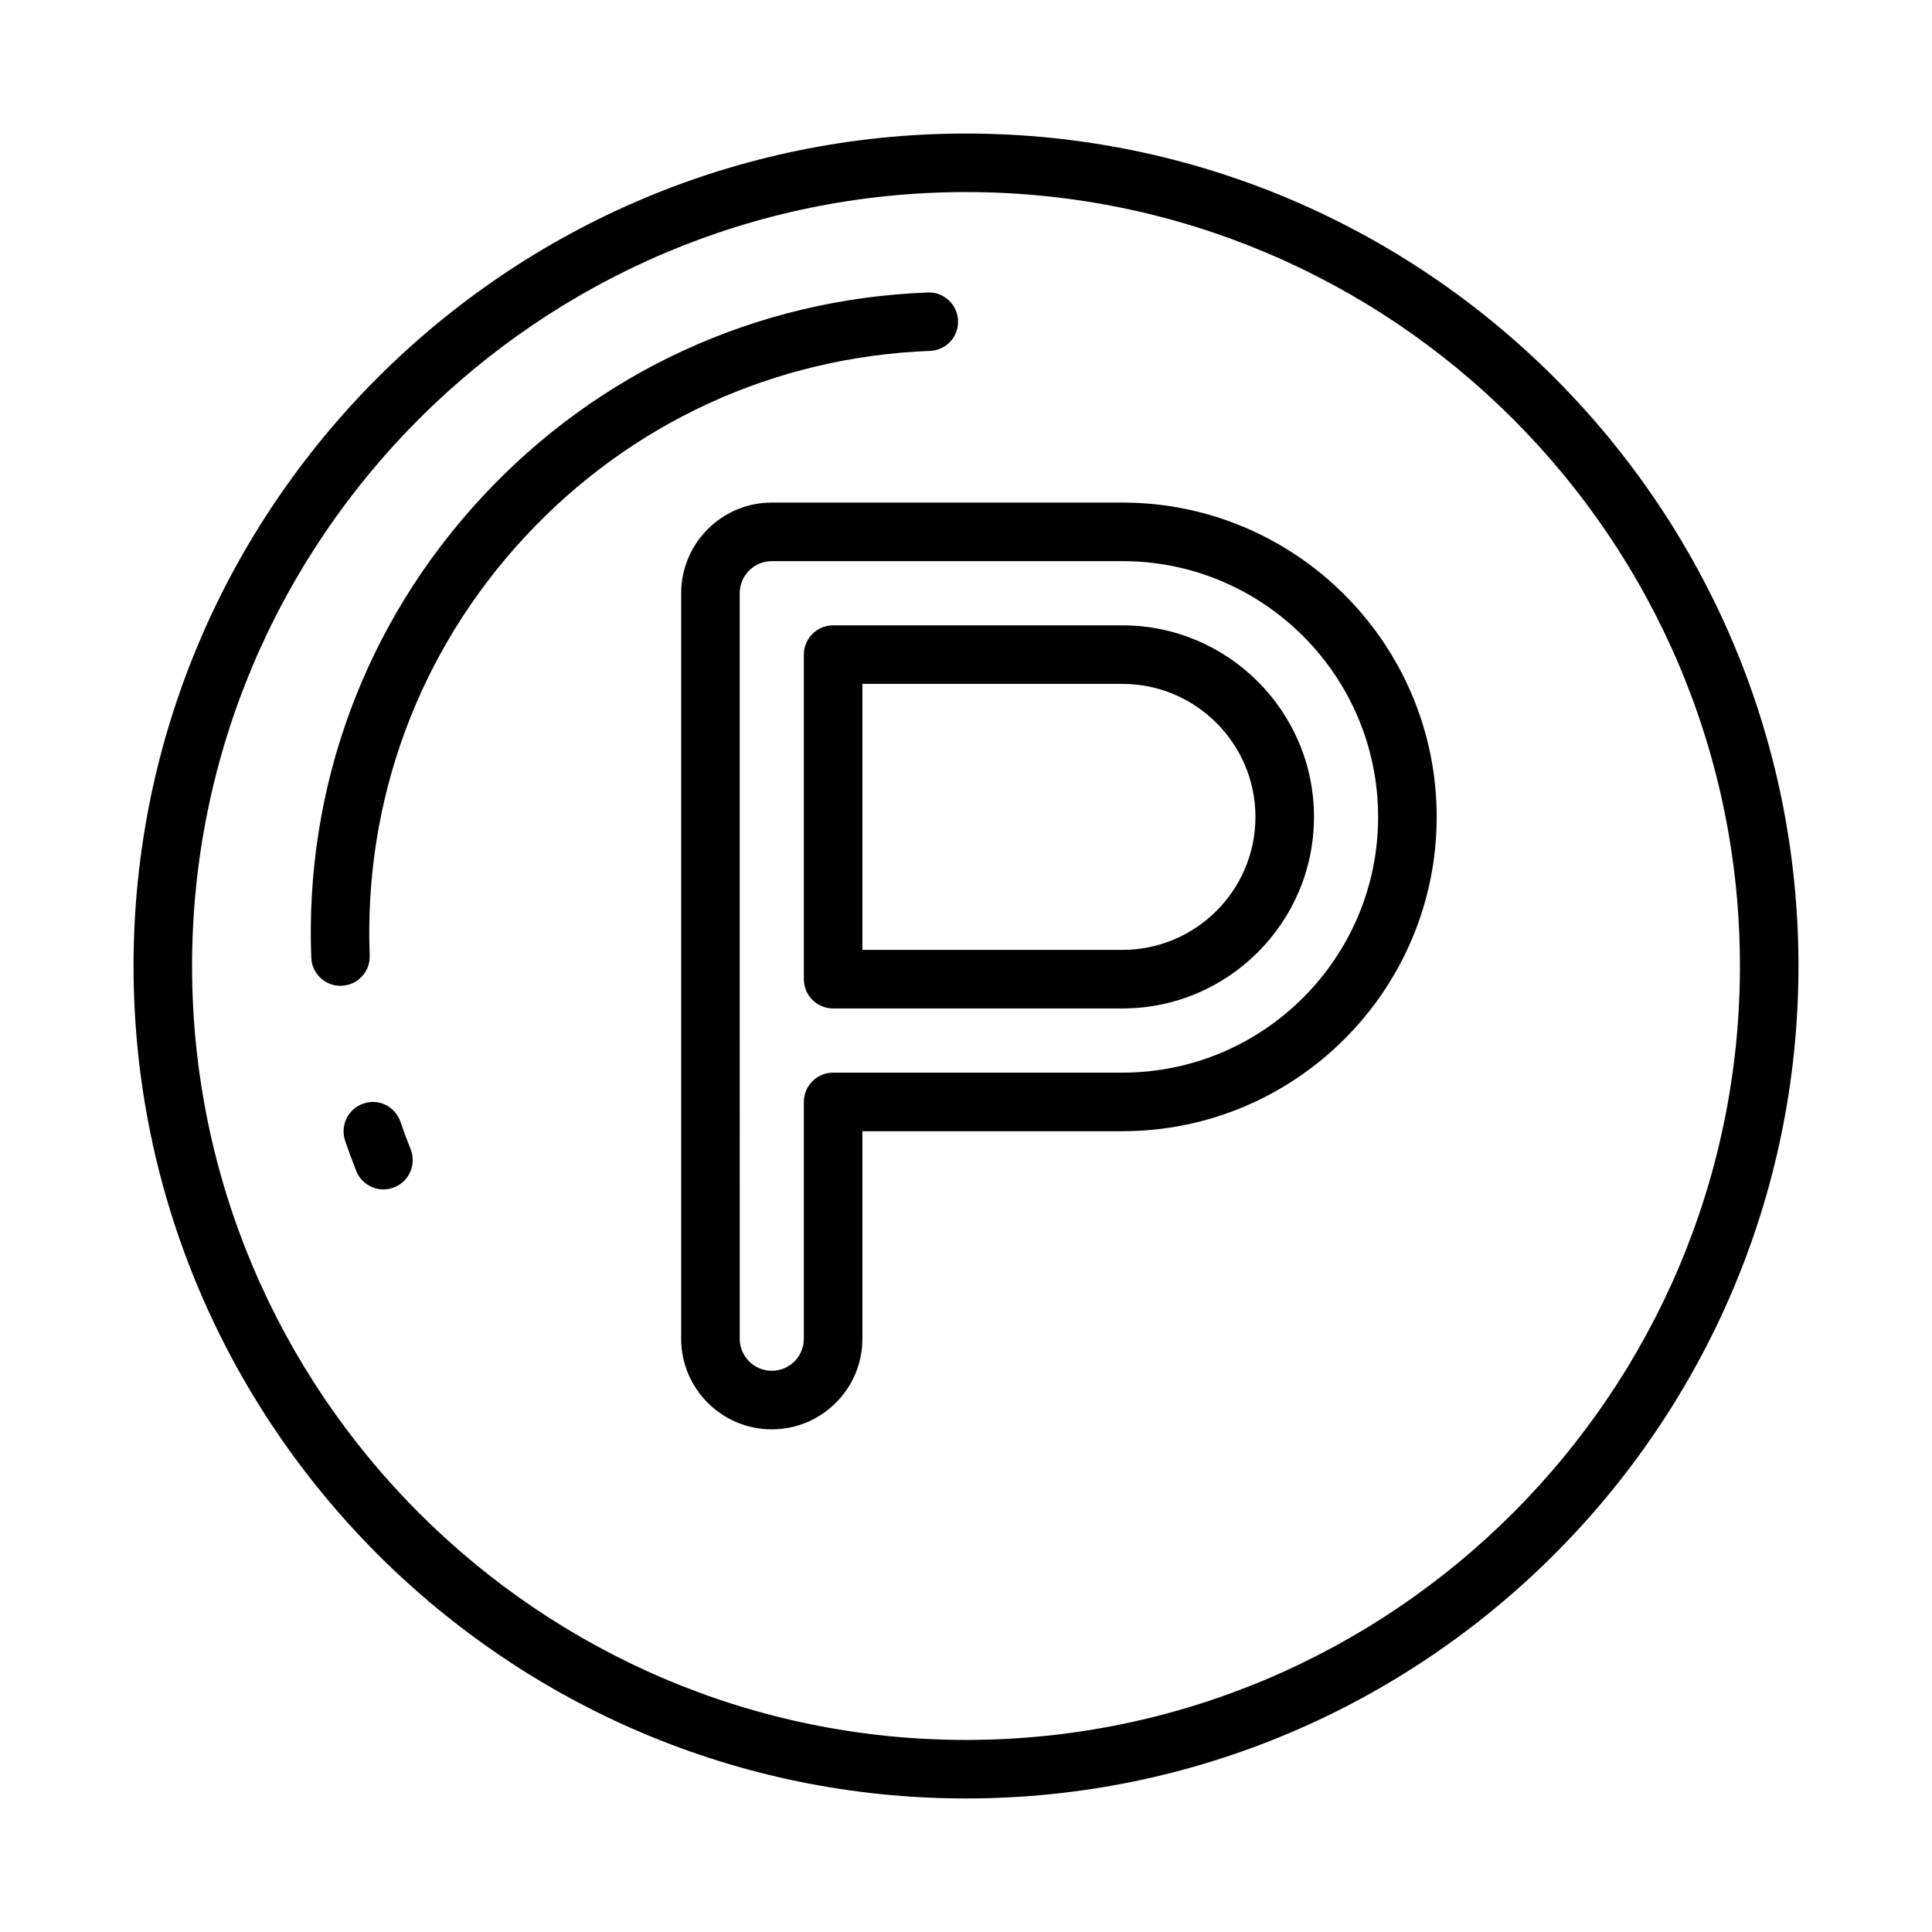 <?xml version="1.0" encoding="UTF-8"?>
<!-- Uploaded to: SVG Repo, www.svgrepo.com, Generator: SVG Repo Mixer Tools -->
<svg fill="#000000" width="800px" height="800px" version="1.1" viewBox="144 144 512 512" xmlns="http://www.w3.org/2000/svg">
 <g>
  <path d="m399.99 179.39c-121.63 0-220.6 98.977-220.6 220.6 0 121.64 98.977 220.62 220.6 220.62 121.64 0 220.62-98.977 220.62-220.62 0-121.63-98.973-220.6-220.62-220.6zm0 425.71c-113.09 0-205.09-92.012-205.09-205.11 0-113.09 91.992-205.09 205.09-205.09s205.11 91.992 205.11 205.09-92.012 205.11-205.11 205.11z"/>
  <path d="m441.45 277.19h-92.918c-13.246 0-24.016 10.785-24.016 24.035v197.55c0 13.246 10.77 24.016 24.016 24.016s24.016-10.77 24.016-24.016v-54.996h68.902c45.91 0 83.285-37.375 83.285-83.285 0-45.934-37.375-83.309-83.285-83.309zm0 151.07h-76.664c-4.277 0-7.758 3.481-7.758 7.758v62.754c0 4.695-3.805 8.496-8.496 8.496s-8.496-3.805-8.496-8.496l-0.004-197.55c0-4.695 3.805-8.516 8.496-8.516h92.918c37.375 0 67.77 30.41 67.77 67.789 0.004 37.375-30.391 67.766-67.766 67.766z"/>
  <path d="m441.45 309.72h-76.664c-4.277 0-7.758 3.481-7.758 7.758v86.012c0 4.277 3.481 7.758 7.758 7.758h76.664c27.988 0 50.773-22.766 50.773-50.754 0-27.988-22.785-50.773-50.773-50.773zm0 86.012h-68.902v-70.492h68.902c19.434 0 35.258 15.82 35.258 35.258 0 19.434-15.824 35.234-35.258 35.234z"/>
  <path d="m397.89 228.97c-0.152-4.184-3.594-7.477-7.738-7.477-0.094 0-0.188 0-0.285 0.02-45.363 1.703-87.355 20.988-118.2 54.293-30.867 33.289-46.918 76.629-45.176 121.99 0.152 4.164 3.594 7.457 7.738 7.457 0.094 0 0.188 0 0.305-0.02 4.277-0.152 7.606-3.766 7.438-8.043-1.57-41.219 13.02-80.582 41.066-110.84 28.047-30.262 66.18-47.785 107.4-49.355 4.293-0.152 7.625-3.746 7.457-8.023z"/>
  <path d="m250.14 441.32c-1.363-4.051-5.754-6.281-9.82-4.863-4.07 1.363-6.227 5.773-4.863 9.824 0.91 2.707 1.91 5.394 2.953 8.043 1.211 3.027 4.125 4.883 7.211 4.883 0.965 0 1.93-0.188 2.875-0.551 3.973-1.59 5.902-6.094 4.332-10.086-0.965-2.387-1.855-4.809-2.688-7.25z"/>
 </g>
</svg>